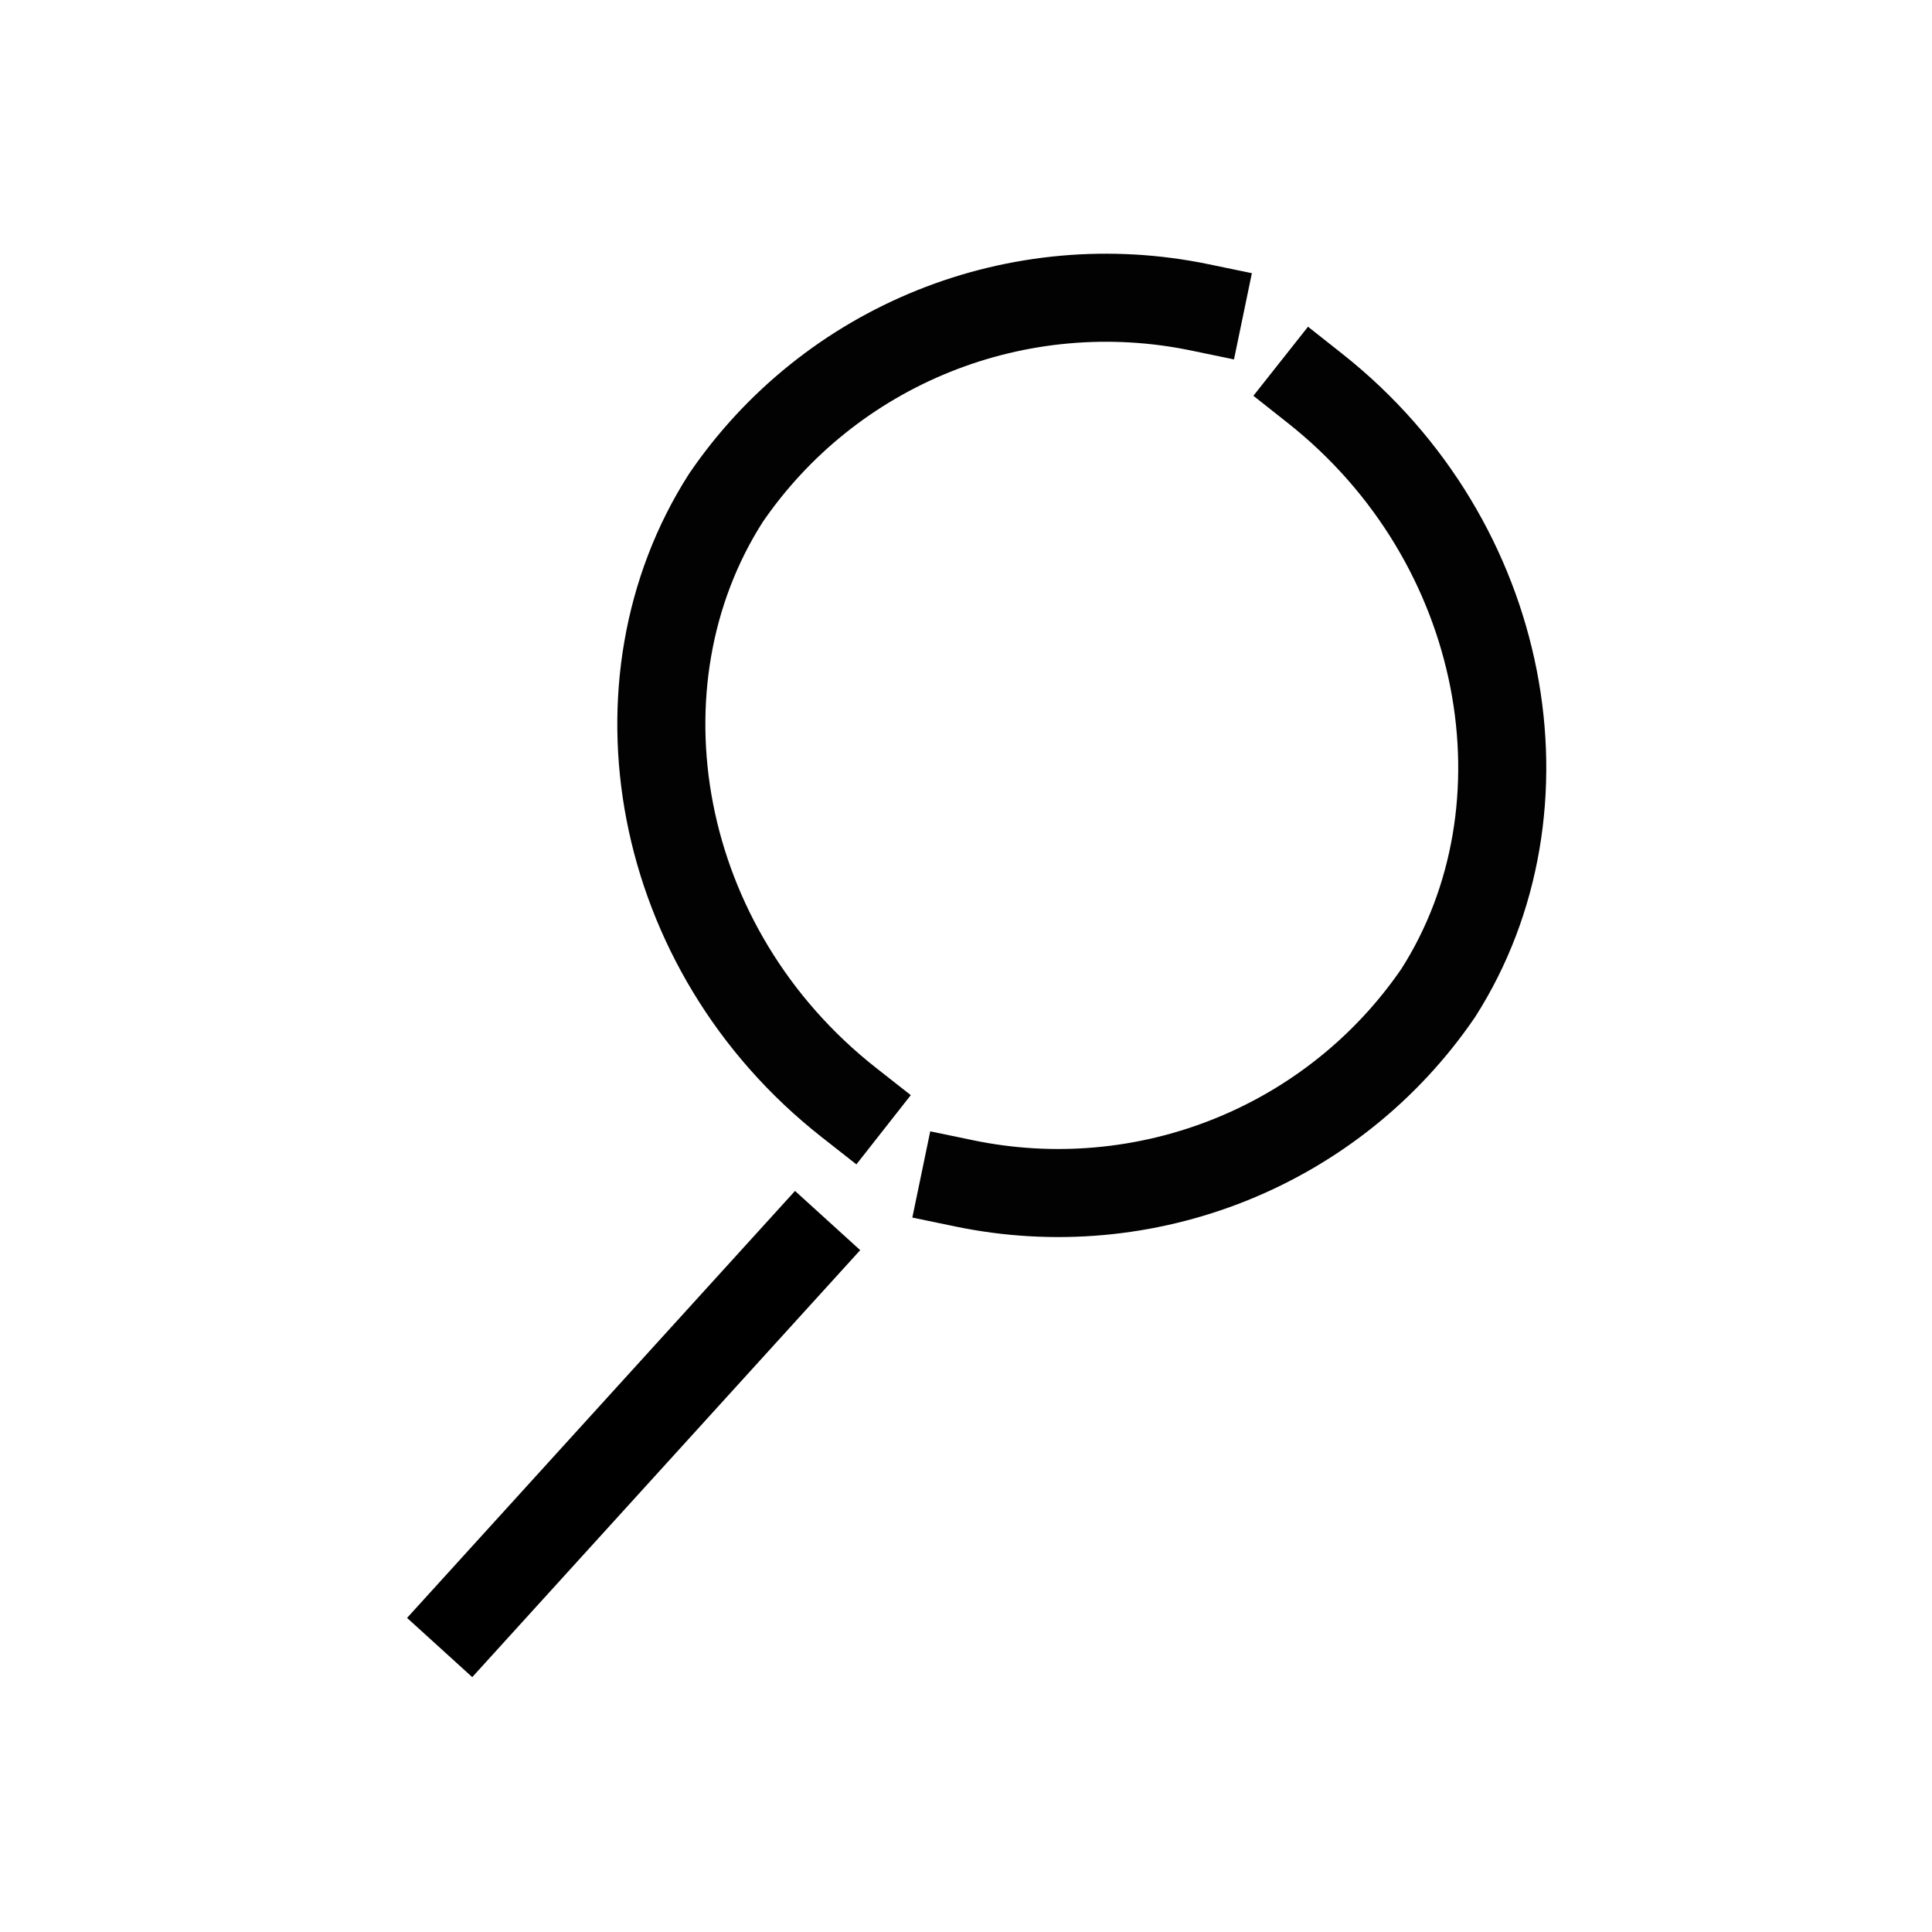 <?xml version="1.0" encoding="UTF-8"?> <svg xmlns="http://www.w3.org/2000/svg" width="76" height="76" viewBox="0 0 76 76" fill="none"><path d="M37.937 46.552C41.44 47.279 45.082 46.955 48.4 45.622C51.718 44.289 54.563 42.006 56.575 39.063C61.217 31.796 59.355 21.309 51.738 15.285" stroke="#020203" stroke-width="3.464" stroke-linecap="square" stroke-linejoin="bevel"></path><path d="M47.198 12.091C43.694 11.364 40.052 11.688 36.734 13.021C33.416 14.354 30.571 16.637 28.559 19.58C23.903 26.848 25.71 37.334 33.396 43.372" stroke="#020203" stroke-width="3.464" stroke-linecap="square" stroke-linejoin="bevel"></path><path d="M32.556 48.013L17.295 64.809" stroke="black" stroke-width="3.464" stroke-linejoin="bevel"></path></svg> 